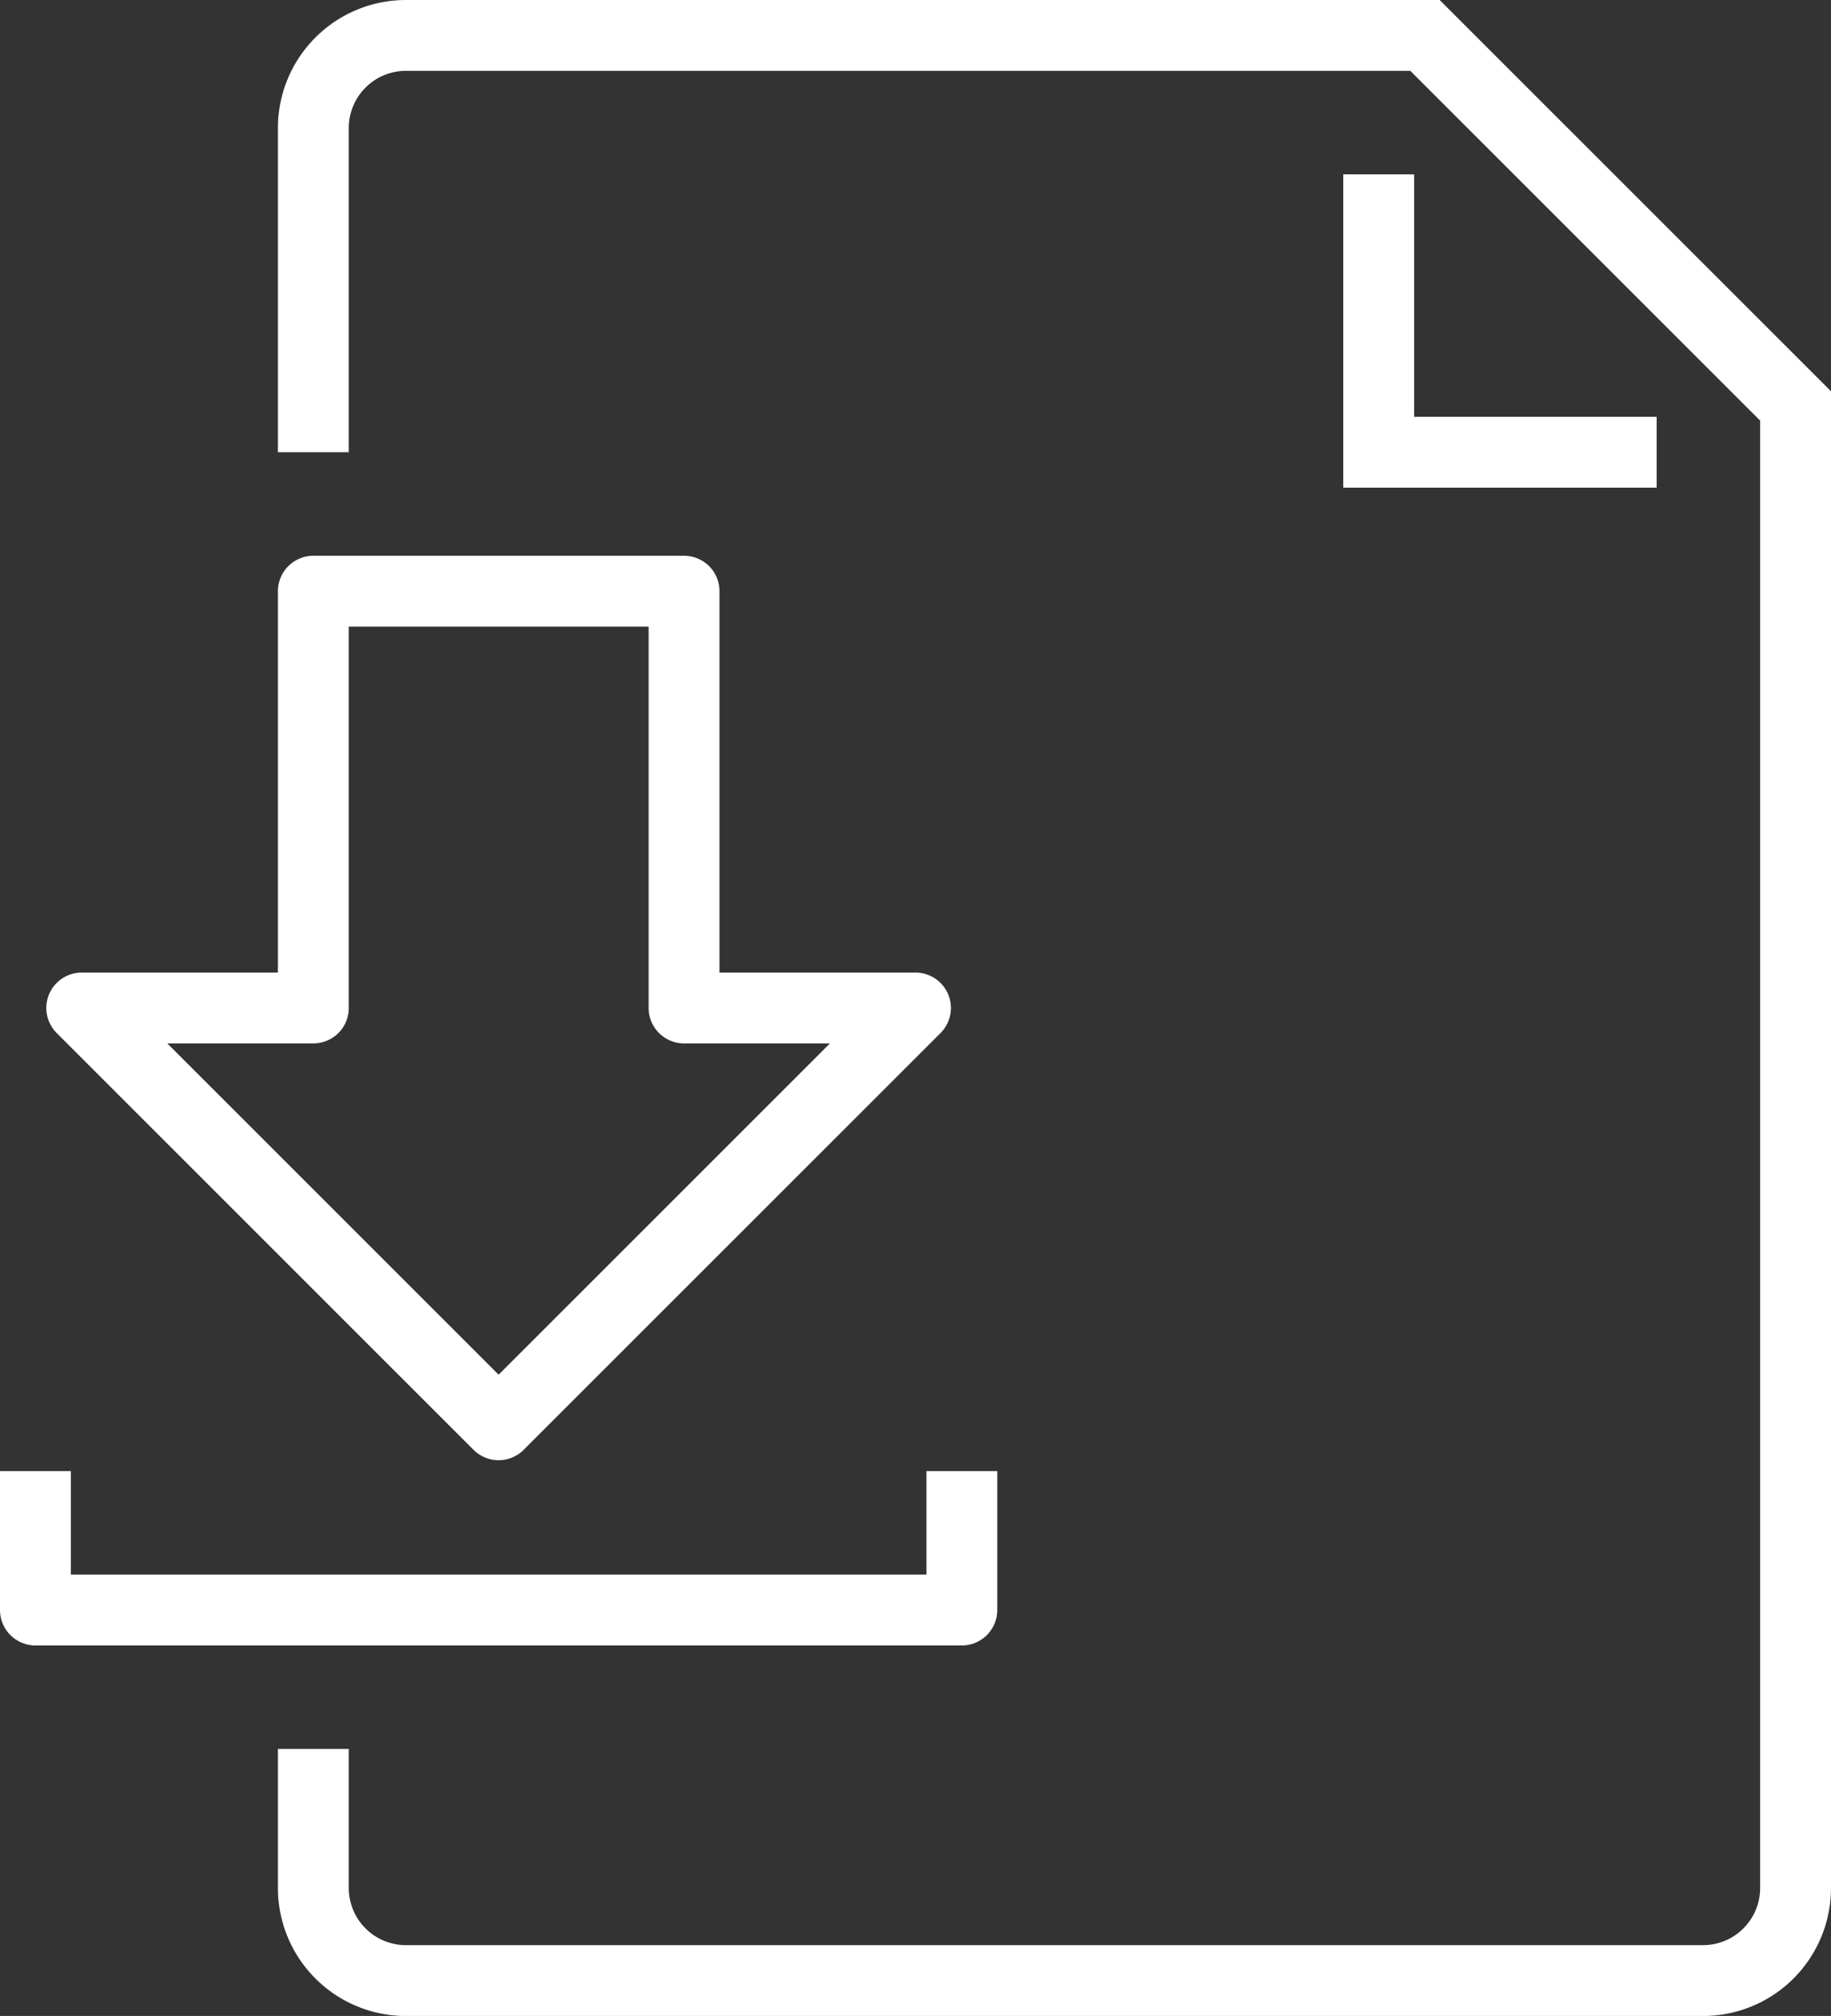 <svg xmlns="http://www.w3.org/2000/svg" width="51.679" height="56.908" viewBox="0 0 51.679 56.908"><rect x="0" y="0" width="51.679" height="56.908" fill="#333333" stroke="none"/><g transform="translate(1 1)"><path d="M298,142.766v-9.151A2.614,2.614,0,0,1,300.615,131h28.761l10.459,10.459v41.835a2.614,2.614,0,0,1-2.615,2.615H300.615A2.614,2.614,0,0,1,298,183.293v-3.922" transform="translate(-290.156 -131)" fill="none" stroke="#fff" stroke-miterlimit="10" stroke-width="2"/><path d="M328.844,141.844H321V134" transform="translate(-283.087 -130.078)" fill="none" stroke="#fff" stroke-miterlimit="10" stroke-width="2"/><path d="M310,154.766V143H299.537v11.766H293l11.766,11.766,11.766-11.766Z" transform="translate(-291.693 -127.312)" fill="none" stroke="#fff" stroke-linejoin="round" stroke-width="2"/><path d="M292,162v3.922h26.147V162" transform="translate(-292 -121.473)" fill="none" stroke="#fff" stroke-linejoin="round" stroke-width="2"/></g></svg>